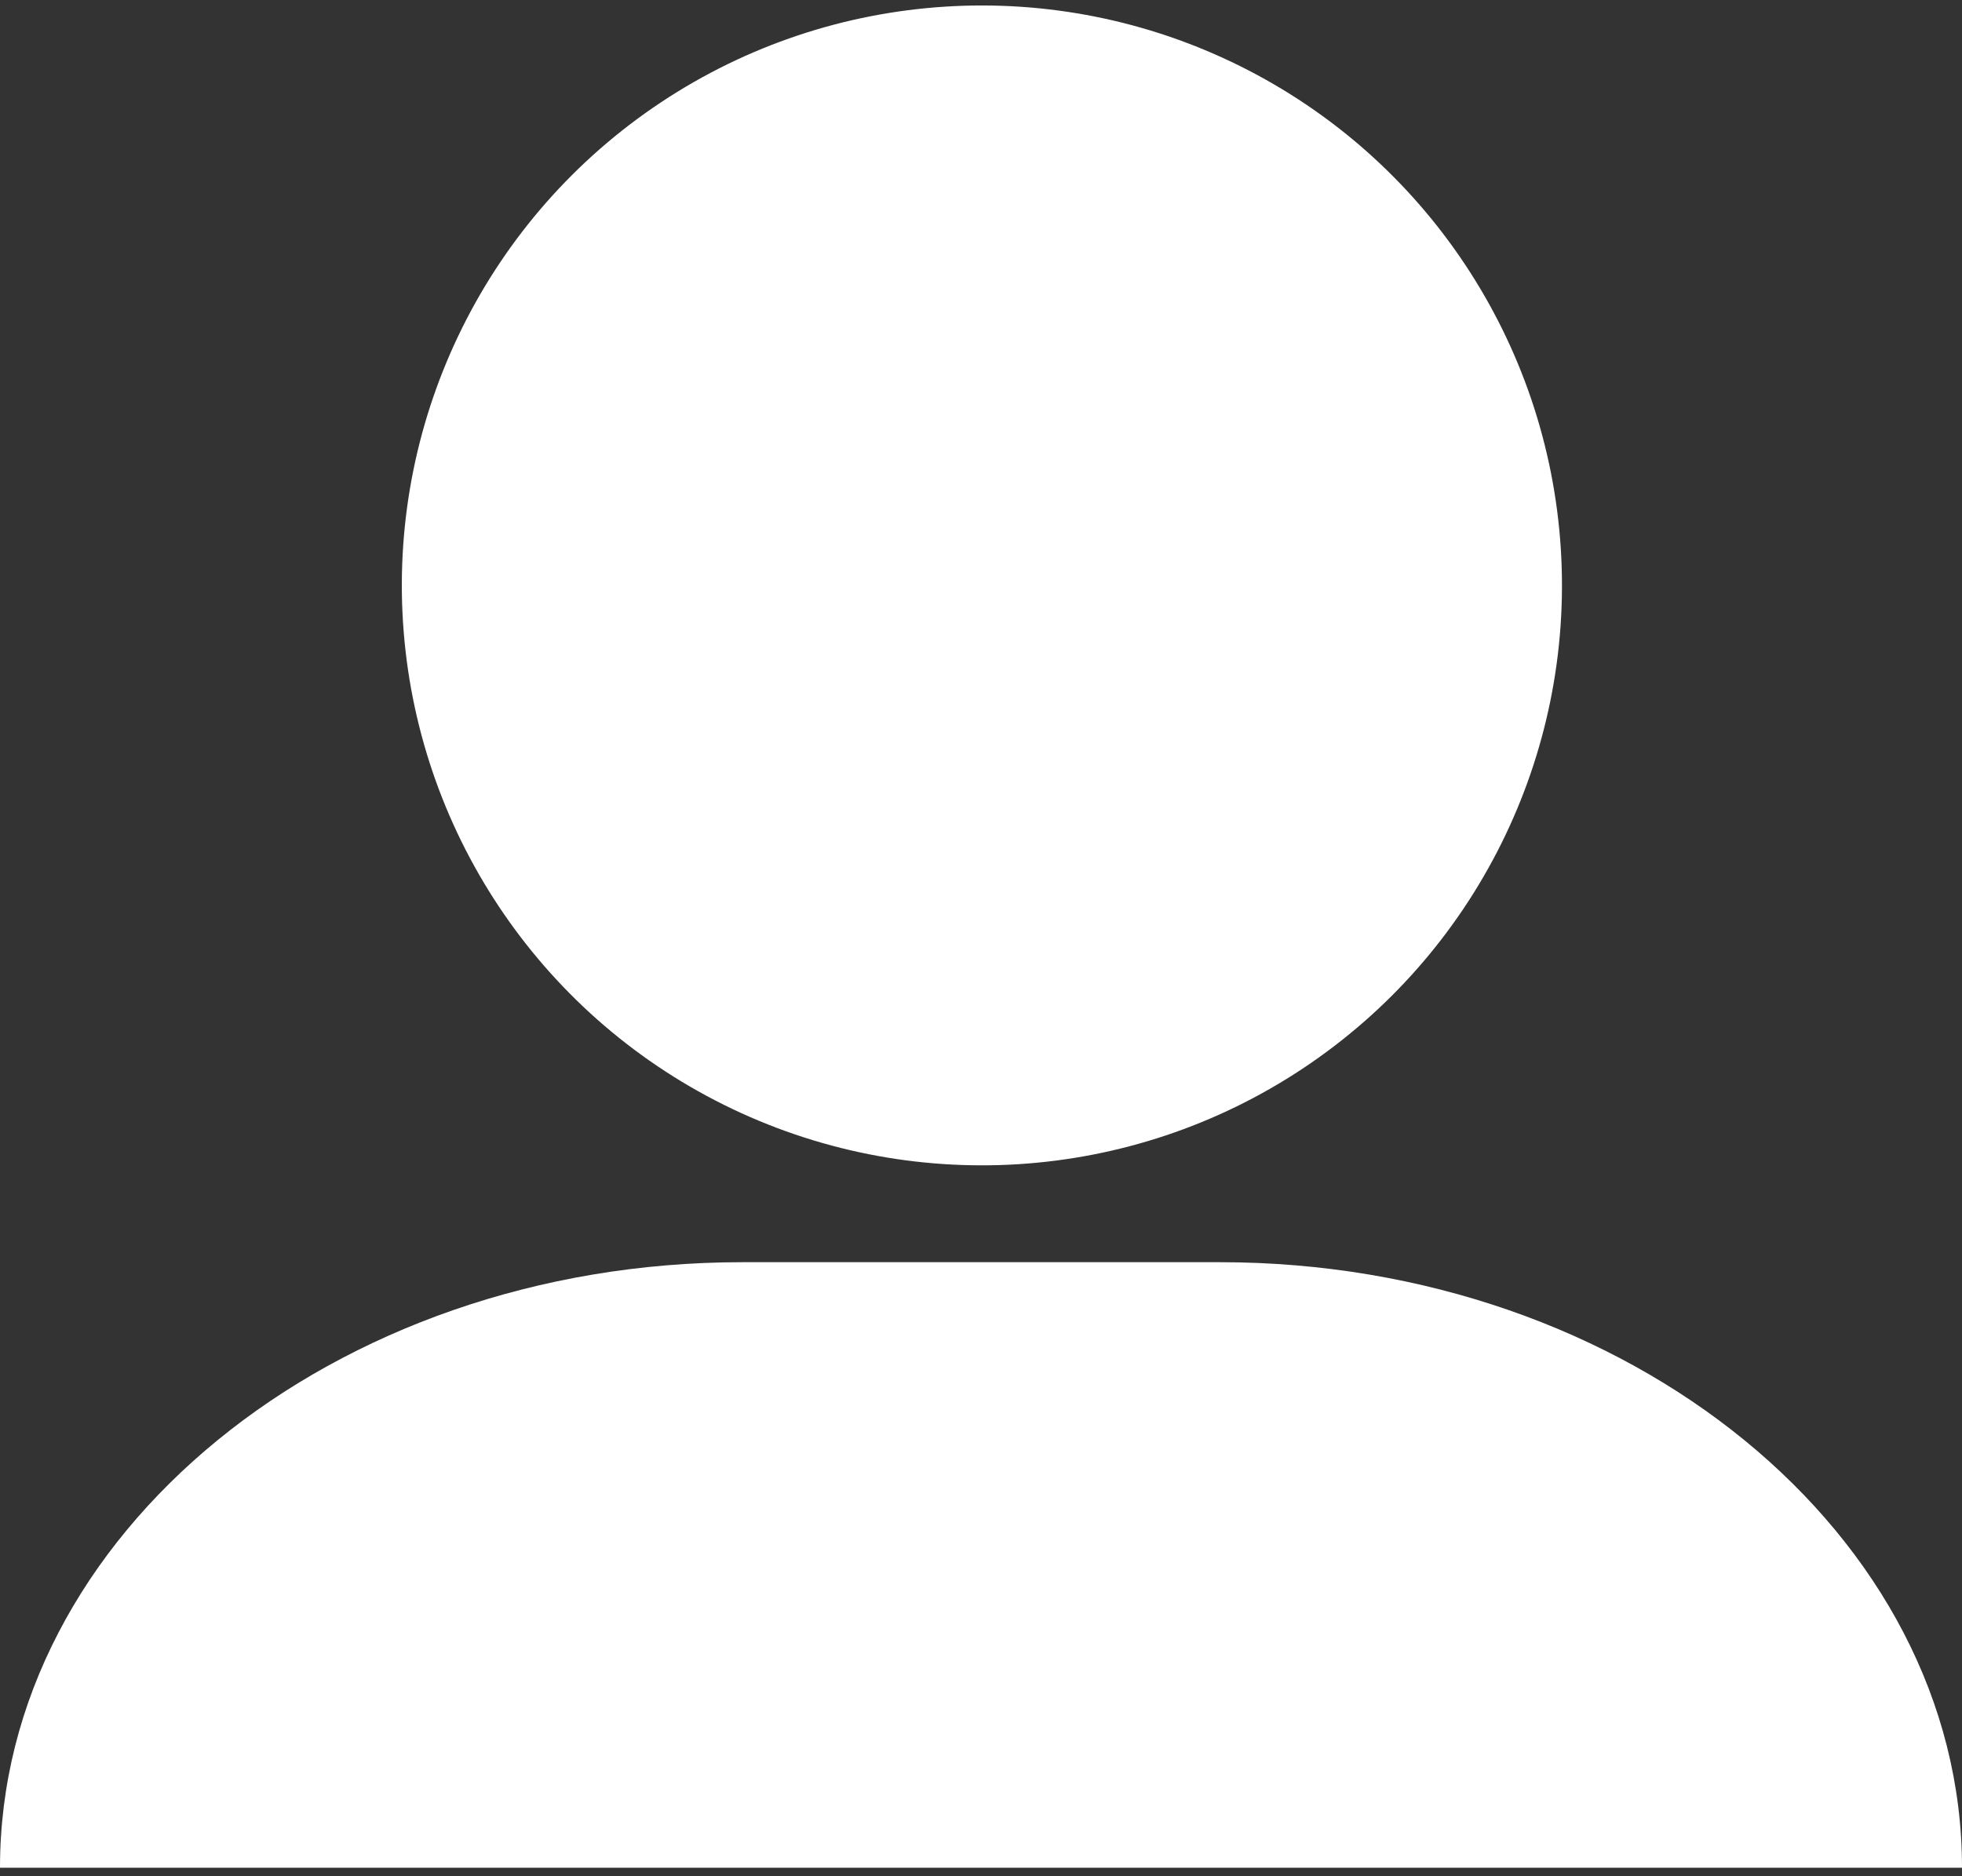 <svg xmlns="http://www.w3.org/2000/svg" id="Layer_1" viewBox="0 0 23 22"><rect x="0" y="0" width="23" height="22" fill="#333333" stroke="none"/><defs><style>      .st0 {        fill: #fff;      }    </style></defs><circle class="st0" cx="11.5" cy="6.9" r="6.8" transform="translate(-.4 .7) rotate(-3.6)"></circle><path class="st0" d="M14.3,14.8h-5.6c-4.8,0-8.7,3.2-8.7,7.1h23c0-3.9-3.9-7.1-8.7-7.1Z"></path></svg>